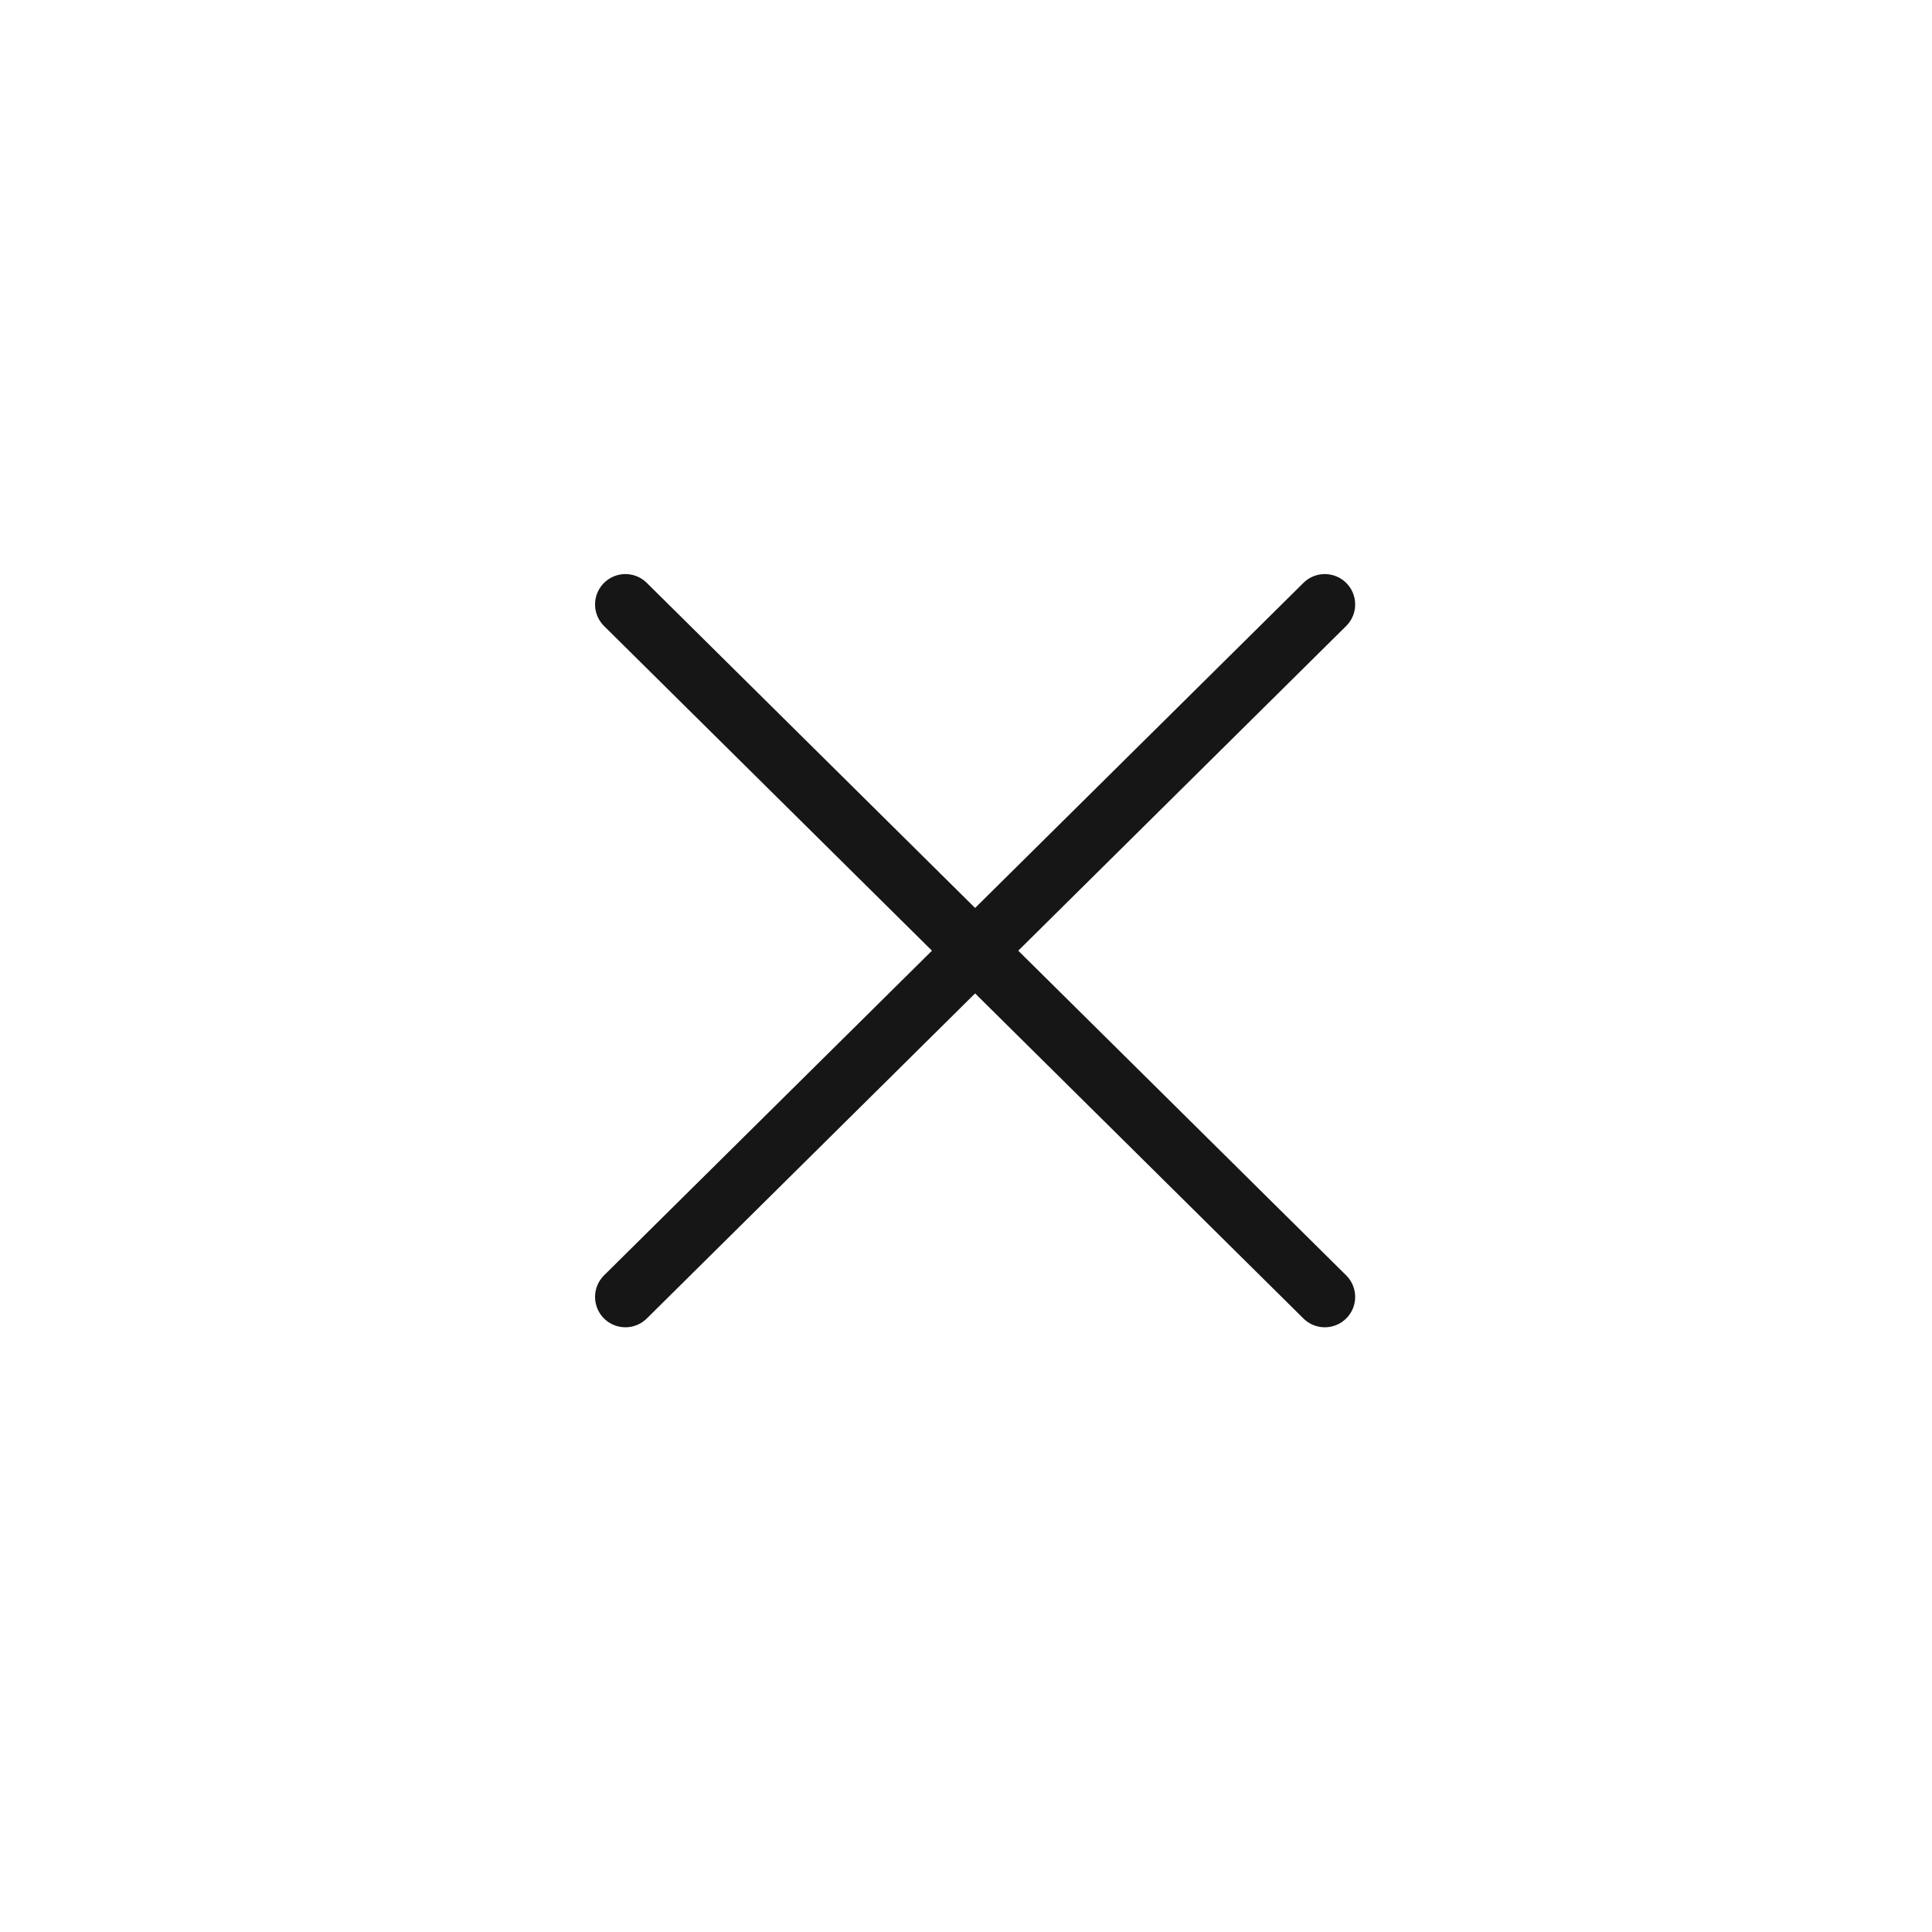 <svg xmlns="http://www.w3.org/2000/svg" width="35" height="35" viewBox="0 0 35 35"><g><g><g><path fill="none" stroke="#161616" stroke-linecap="round" stroke-miterlimit="20" stroke-width="1.1" d="M11.33 10.95L24 23.495"/></g><g><path fill="none" stroke="#161616" stroke-linecap="round" stroke-miterlimit="20" stroke-width="1.1" d="M24 10.95L11.33 23.495"/></g></g></g></svg>